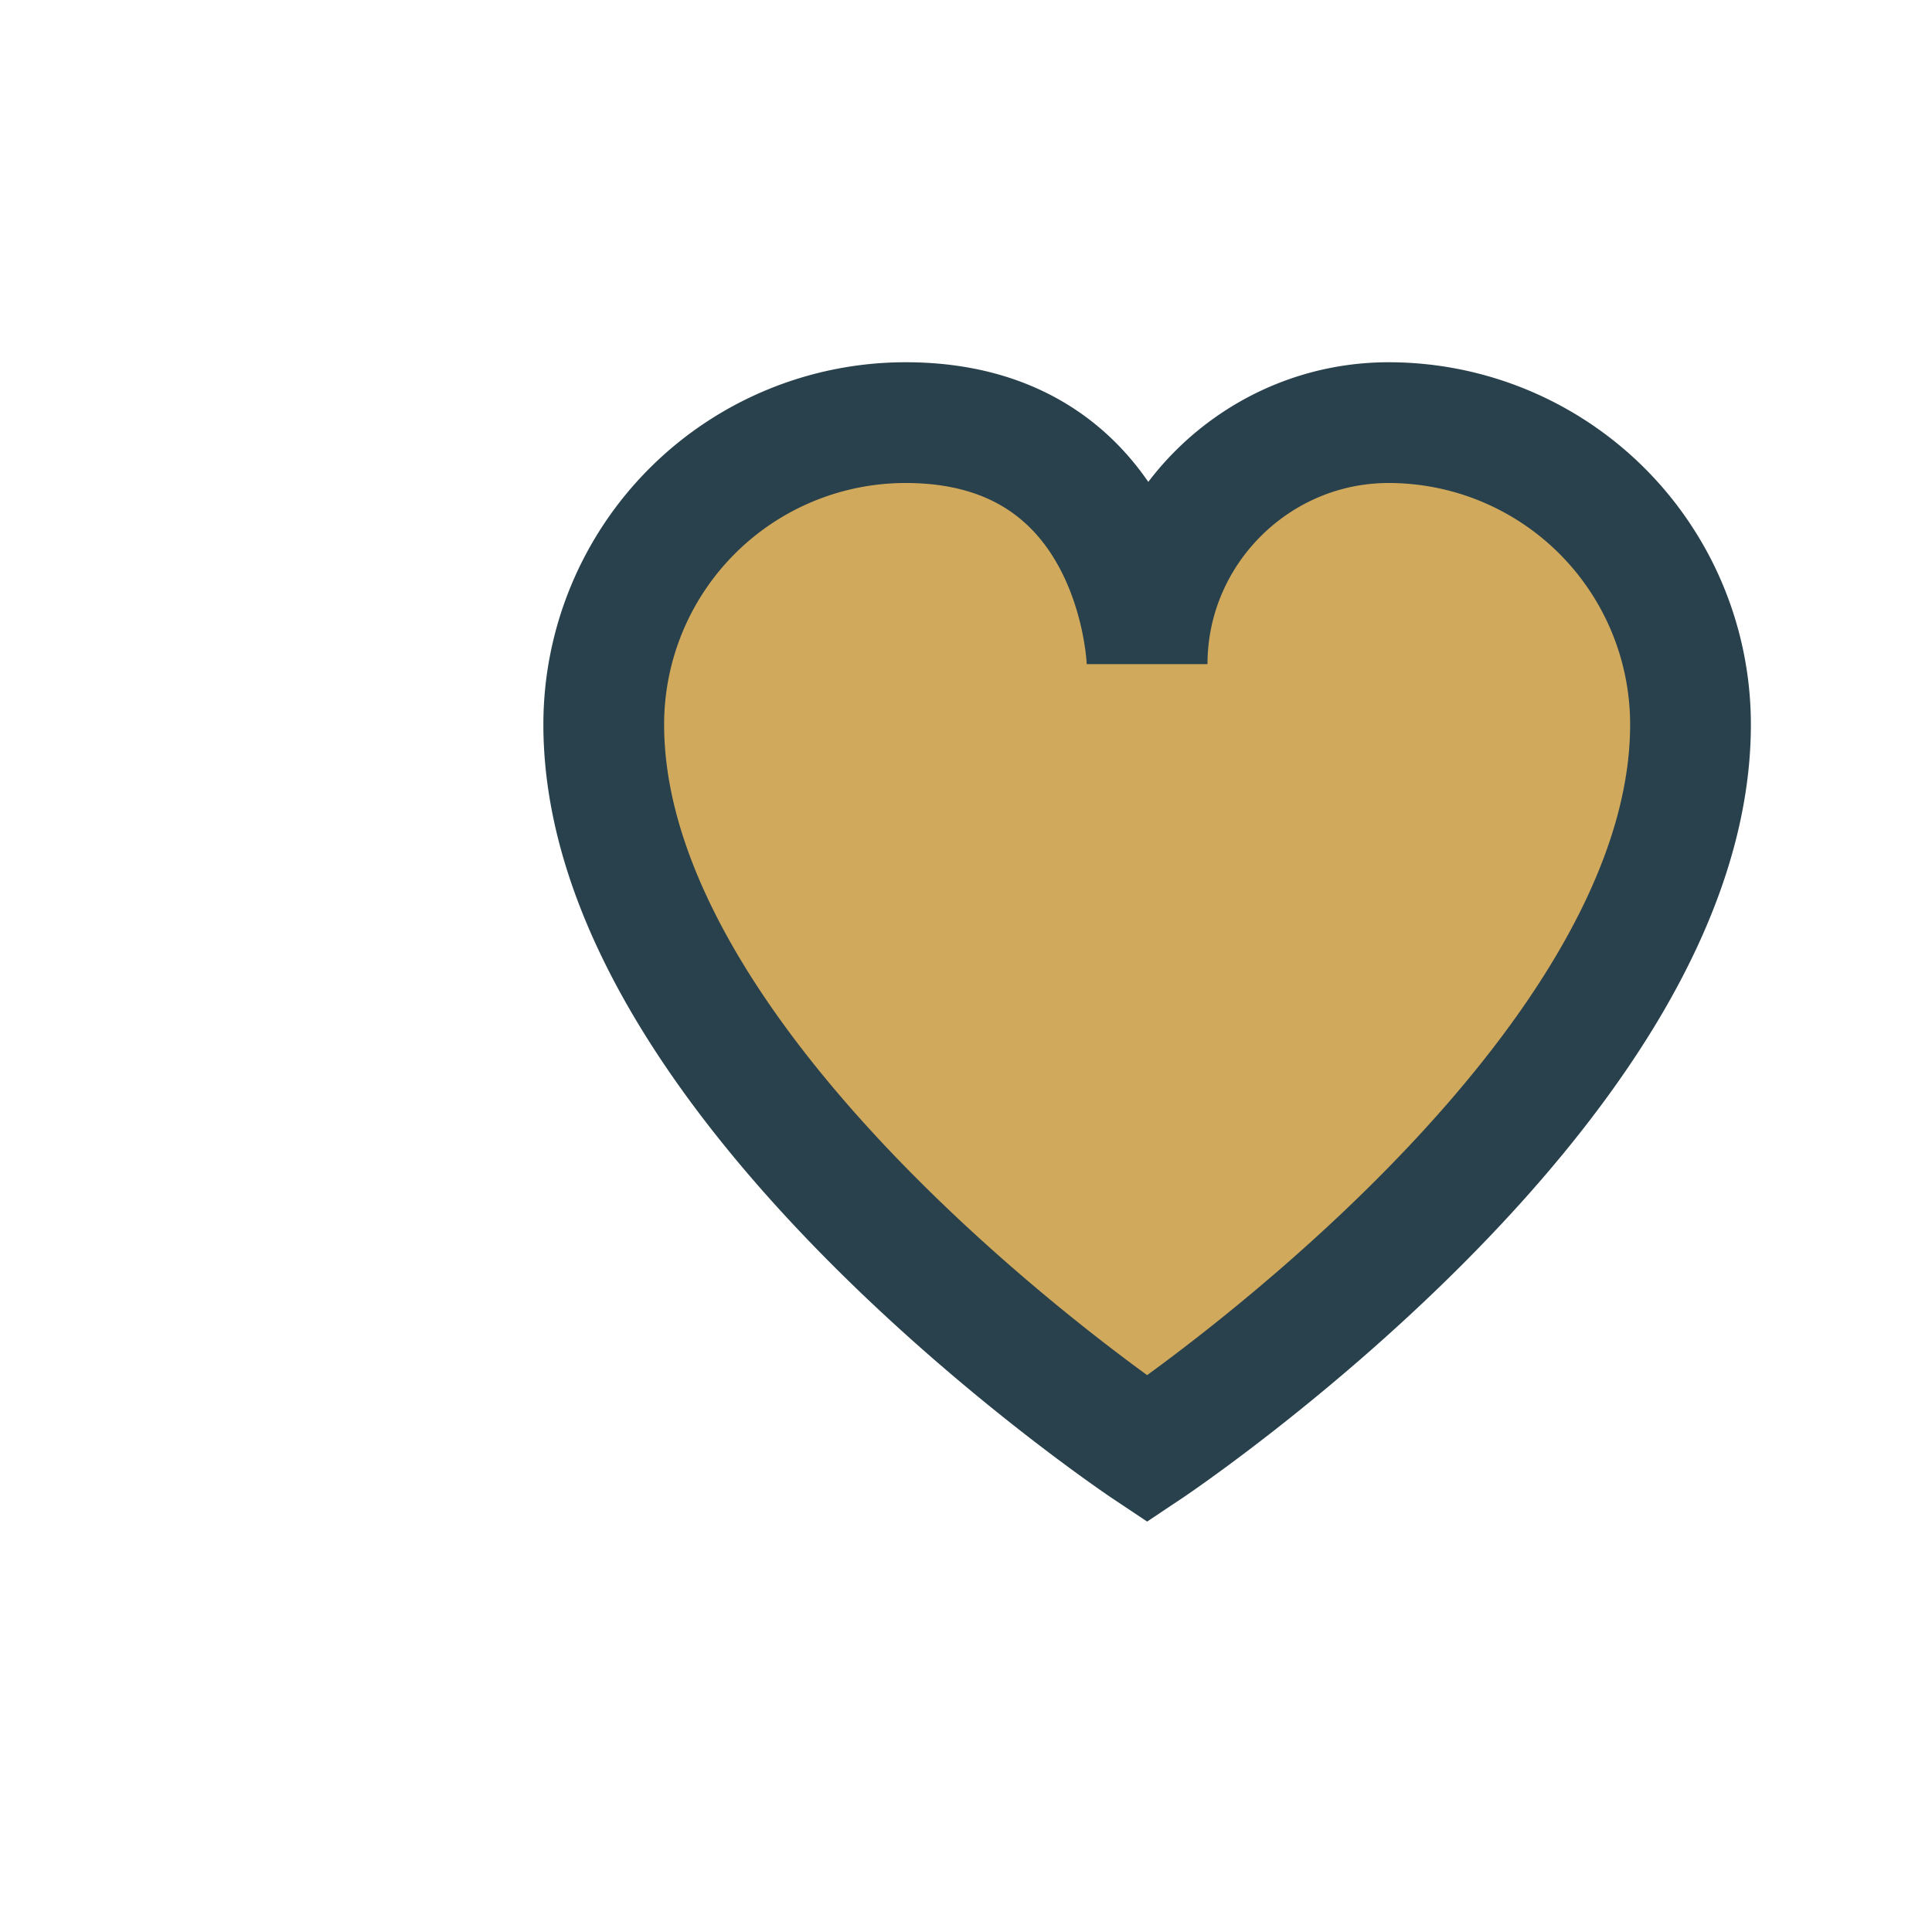 <?xml version="1.0" encoding="UTF-8"?>
<svg xmlns="http://www.w3.org/2000/svg" viewBox="0 0 32 32" width="32" height="32"><path d="M23 7c-2.2 0-4 1.8-4 4 0-.2-.2-4-4-4a5 5 0 0 0-5 5c0 6 9 12 9 12s9-6 9-12a5 5 0 0 0-5-5z" fill="#D0A95D" stroke="#28414C" stroke-width="2"/></svg>